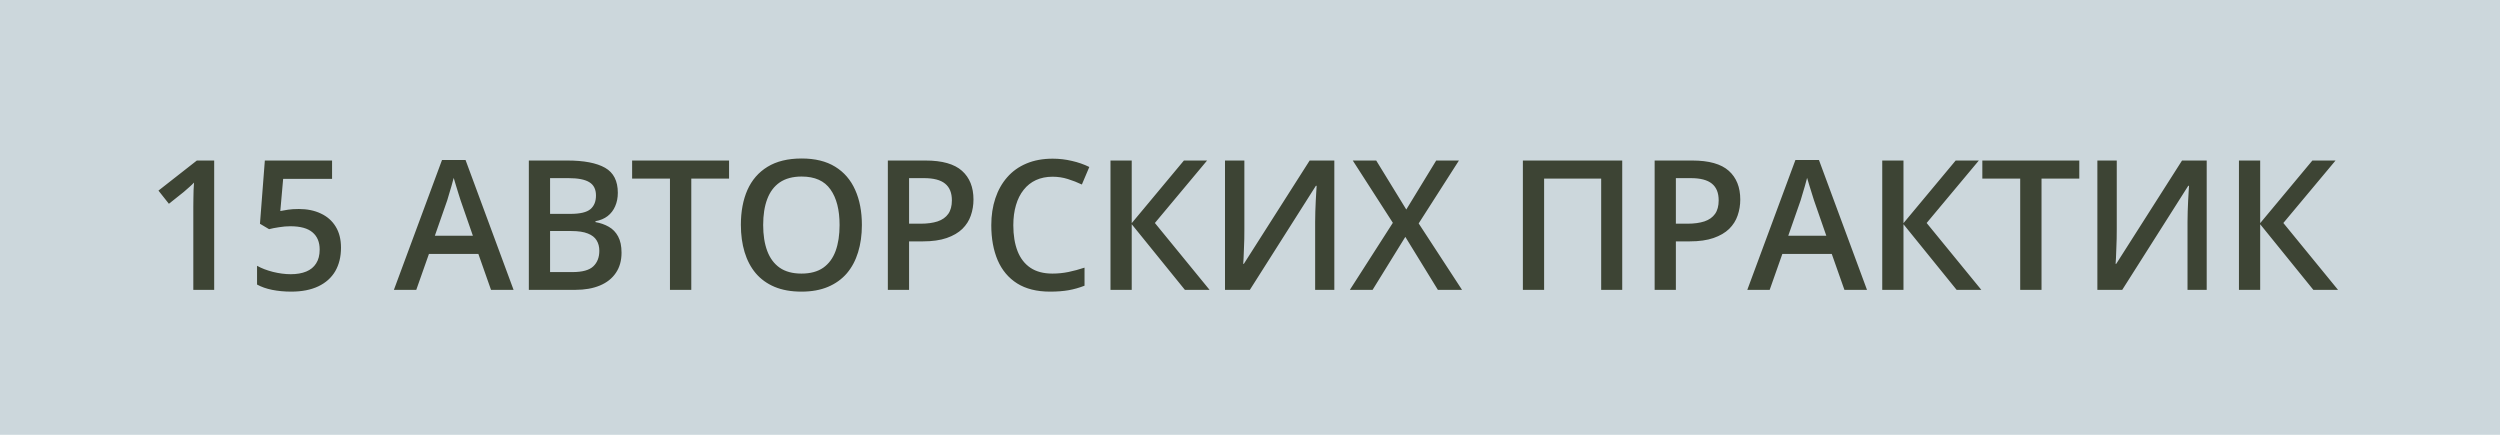 <?xml version="1.0" encoding="UTF-8"?> <svg xmlns="http://www.w3.org/2000/svg" width="138" height="24" viewBox="0 0 138 24" fill="none"><rect width="138" height="24" fill="#CCD7DC"></rect><path d="M11.823 16H10.671V11.405C10.671 11.252 10.672 11.099 10.676 10.946C10.679 10.793 10.682 10.644 10.685 10.497C10.692 10.351 10.7 10.211 10.71 10.077C10.642 10.152 10.557 10.233 10.456 10.321C10.358 10.409 10.254 10.5 10.144 10.595L9.323 11.249L8.747 10.521L10.866 8.861H11.823V16ZM16.499 11.537C16.958 11.537 17.361 11.62 17.71 11.786C18.061 11.949 18.335 12.19 18.53 12.509C18.725 12.825 18.823 13.212 18.823 13.671C18.823 14.172 18.717 14.605 18.506 14.97C18.294 15.331 17.983 15.609 17.573 15.805C17.163 16 16.663 16.098 16.074 16.098C15.7 16.098 15.35 16.065 15.024 16C14.702 15.935 14.423 15.837 14.189 15.707V14.672C14.433 14.809 14.726 14.921 15.068 15.009C15.41 15.093 15.737 15.136 16.049 15.136C16.381 15.136 16.666 15.087 16.904 14.989C17.142 14.892 17.324 14.742 17.451 14.54C17.581 14.338 17.646 14.083 17.646 13.773C17.646 13.363 17.514 13.047 17.251 12.826C16.99 12.602 16.582 12.489 16.025 12.489C15.83 12.489 15.621 12.507 15.4 12.543C15.182 12.575 15 12.611 14.853 12.65L14.35 12.352L14.619 8.861H18.33V9.872H15.63L15.473 11.649C15.59 11.623 15.73 11.599 15.893 11.576C16.056 11.55 16.258 11.537 16.499 11.537ZM27.104 16L26.406 14.018H23.677L22.978 16H21.743L24.399 8.832H25.698L28.349 16H27.104ZM26.103 13.012L25.425 11.059C25.399 10.974 25.361 10.855 25.312 10.702C25.264 10.546 25.215 10.388 25.166 10.229C25.117 10.066 25.076 9.929 25.044 9.818C25.011 9.952 24.971 10.102 24.922 10.268C24.876 10.43 24.831 10.583 24.785 10.727C24.743 10.87 24.71 10.98 24.687 11.059L24.004 13.012H26.103ZM29.192 8.861H31.316C32.237 8.861 32.932 8.995 33.401 9.262C33.87 9.529 34.104 9.989 34.104 10.644C34.104 10.917 34.055 11.164 33.957 11.386C33.863 11.604 33.725 11.784 33.542 11.928C33.36 12.068 33.136 12.162 32.869 12.211V12.26C33.145 12.309 33.391 12.395 33.606 12.519C33.824 12.642 33.995 12.82 34.119 13.051C34.245 13.282 34.309 13.581 34.309 13.949C34.309 14.385 34.205 14.757 33.996 15.062C33.791 15.368 33.497 15.601 33.113 15.761C32.732 15.92 32.279 16 31.755 16H29.192V8.861ZM30.364 11.806H31.487C32.017 11.806 32.385 11.719 32.59 11.547C32.795 11.374 32.898 11.122 32.898 10.79C32.898 10.451 32.776 10.207 32.532 10.058C32.291 9.908 31.907 9.833 31.379 9.833H30.364V11.806ZM30.364 12.753V15.019H31.599C32.146 15.019 32.53 14.913 32.751 14.701C32.973 14.49 33.083 14.203 33.083 13.842C33.083 13.62 33.033 13.428 32.932 13.266C32.834 13.103 32.673 12.977 32.449 12.89C32.224 12.799 31.921 12.753 31.54 12.753H30.364ZM38.159 16H36.982V9.857H34.893V8.861H40.244V9.857H38.159V16ZM47.576 12.421C47.576 12.971 47.506 13.472 47.366 13.925C47.229 14.374 47.022 14.761 46.746 15.087C46.469 15.409 46.122 15.658 45.706 15.834C45.289 16.01 44.801 16.098 44.241 16.098C43.671 16.098 43.176 16.01 42.756 15.834C42.34 15.658 41.993 15.408 41.716 15.082C41.443 14.757 41.238 14.367 41.101 13.915C40.965 13.463 40.896 12.961 40.896 12.411C40.896 11.675 41.017 11.034 41.257 10.487C41.502 9.937 41.871 9.511 42.366 9.208C42.864 8.902 43.492 8.749 44.251 8.749C44.993 8.749 45.61 8.9 46.101 9.203C46.593 9.506 46.961 9.932 47.205 10.482C47.452 11.029 47.576 11.675 47.576 12.421ZM42.127 12.421C42.127 12.971 42.201 13.448 42.351 13.852C42.501 14.252 42.73 14.561 43.04 14.779C43.352 14.994 43.752 15.102 44.241 15.102C44.732 15.102 45.133 14.994 45.442 14.779C45.751 14.561 45.979 14.252 46.126 13.852C46.272 13.448 46.345 12.971 46.345 12.421C46.345 11.584 46.178 10.93 45.842 10.458C45.51 9.983 44.98 9.745 44.251 9.745C43.762 9.745 43.36 9.853 43.044 10.067C42.732 10.282 42.501 10.59 42.351 10.99C42.201 11.387 42.127 11.864 42.127 12.421ZM51.084 8.861C52.005 8.861 52.678 9.05 53.101 9.428C53.524 9.805 53.736 10.334 53.736 11.015C53.736 11.324 53.687 11.618 53.589 11.898C53.495 12.175 53.338 12.421 53.12 12.636C52.902 12.847 52.614 13.015 52.256 13.139C51.901 13.262 51.463 13.324 50.943 13.324H50.181V16H49.009V8.861H51.084ZM51.006 9.833H50.181V12.348H50.821C51.188 12.348 51.501 12.305 51.758 12.221C52.015 12.133 52.211 11.995 52.344 11.806C52.477 11.617 52.544 11.368 52.544 11.059C52.544 10.645 52.419 10.338 52.168 10.136C51.921 9.934 51.533 9.833 51.006 9.833ZM58.103 9.755C57.761 9.755 57.456 9.817 57.185 9.94C56.918 10.064 56.692 10.243 56.507 10.477C56.321 10.709 56.179 10.99 56.082 11.322C55.984 11.651 55.935 12.022 55.935 12.435C55.935 12.989 56.014 13.466 56.17 13.866C56.326 14.263 56.564 14.569 56.883 14.784C57.202 14.996 57.605 15.102 58.094 15.102C58.396 15.102 58.691 15.072 58.977 15.014C59.264 14.955 59.56 14.875 59.866 14.774V15.771C59.576 15.884 59.283 15.967 58.987 16.02C58.691 16.072 58.349 16.098 57.962 16.098C57.233 16.098 56.627 15.946 56.145 15.644C55.667 15.341 55.309 14.914 55.071 14.364C54.837 13.814 54.719 13.17 54.719 12.431C54.719 11.89 54.794 11.396 54.944 10.946C55.094 10.497 55.312 10.11 55.598 9.784C55.885 9.455 56.238 9.203 56.658 9.027C57.081 8.848 57.565 8.759 58.108 8.759C58.466 8.759 58.818 8.799 59.163 8.881C59.511 8.959 59.834 9.071 60.13 9.218L59.719 10.185C59.472 10.067 59.213 9.966 58.943 9.882C58.673 9.797 58.393 9.755 58.103 9.755ZM66.768 16H65.406L62.471 12.377V16H61.299V8.861H62.471V12.318L65.352 8.861H66.631L63.75 12.309L66.768 16ZM67.62 8.861H68.689V12.646C68.689 12.808 68.688 12.987 68.685 13.183C68.681 13.378 68.675 13.568 68.665 13.754C68.659 13.94 68.652 14.105 68.645 14.252C68.639 14.395 68.632 14.499 68.626 14.565H68.66L72.293 8.861H73.655V16H72.596V12.245C72.596 12.069 72.599 11.879 72.606 11.674C72.612 11.469 72.62 11.27 72.63 11.078C72.64 10.886 72.649 10.717 72.659 10.57C72.669 10.424 72.675 10.32 72.679 10.258H72.635L68.992 16H67.62V8.861ZM80.704 16H79.371L77.574 13.075L75.767 16H74.512L76.885 12.299L74.673 8.861H75.967L77.627 11.566L79.278 8.861H80.533L78.311 12.333L80.704 16ZM84.063 16V8.861H89.547V16H88.385V9.857H85.235V16H84.063ZM93.412 8.861C94.333 8.861 95.005 9.05 95.428 9.428C95.851 9.805 96.063 10.334 96.063 11.015C96.063 11.324 96.014 11.618 95.916 11.898C95.822 12.175 95.666 12.421 95.448 12.636C95.23 12.847 94.942 13.015 94.583 13.139C94.229 13.262 93.791 13.324 93.27 13.324H92.508V16H91.336V8.861H93.412ZM93.333 9.833H92.508V12.348H93.148C93.516 12.348 93.828 12.305 94.085 12.221C94.343 12.133 94.538 11.995 94.671 11.806C94.805 11.617 94.871 11.368 94.871 11.059C94.871 10.645 94.746 10.338 94.496 10.136C94.248 9.934 93.861 9.833 93.333 9.833ZM101.812 16L101.114 14.018H98.385L97.686 16H96.451L99.107 8.832H100.406L103.058 16H101.812ZM100.812 13.012L100.133 11.059C100.107 10.974 100.069 10.855 100.021 10.702C99.972 10.546 99.923 10.388 99.874 10.229C99.825 10.066 99.784 9.929 99.752 9.818C99.719 9.952 99.679 10.102 99.63 10.268C99.584 10.43 99.539 10.583 99.493 10.727C99.451 10.87 99.418 10.98 99.395 11.059L98.712 13.012H100.812ZM109.369 16H108.006L105.072 12.377V16H103.9V8.861H105.072V12.318L107.953 8.861H109.232L106.351 12.309L109.369 16ZM112.692 16H111.515V9.857H109.425V8.861H114.777V9.857H112.692V16ZM115.775 8.861H116.845V12.646C116.845 12.808 116.843 12.987 116.84 13.183C116.836 13.378 116.83 13.568 116.82 13.754C116.814 13.94 116.807 14.105 116.801 14.252C116.794 14.395 116.788 14.499 116.781 14.565H116.815L120.448 8.861H121.81V16H120.751V12.245C120.751 12.069 120.754 11.879 120.761 11.674C120.767 11.469 120.775 11.27 120.785 11.078C120.795 10.886 120.804 10.717 120.814 10.57C120.824 10.424 120.831 10.32 120.834 10.258H120.79L117.147 16H115.775V8.861ZM129.059 16H127.697L124.762 12.377V16H123.59V8.861H124.762V12.318L127.643 8.861H128.922L126.041 12.309L129.059 16Z" fill="#3D4434"></path></svg> 